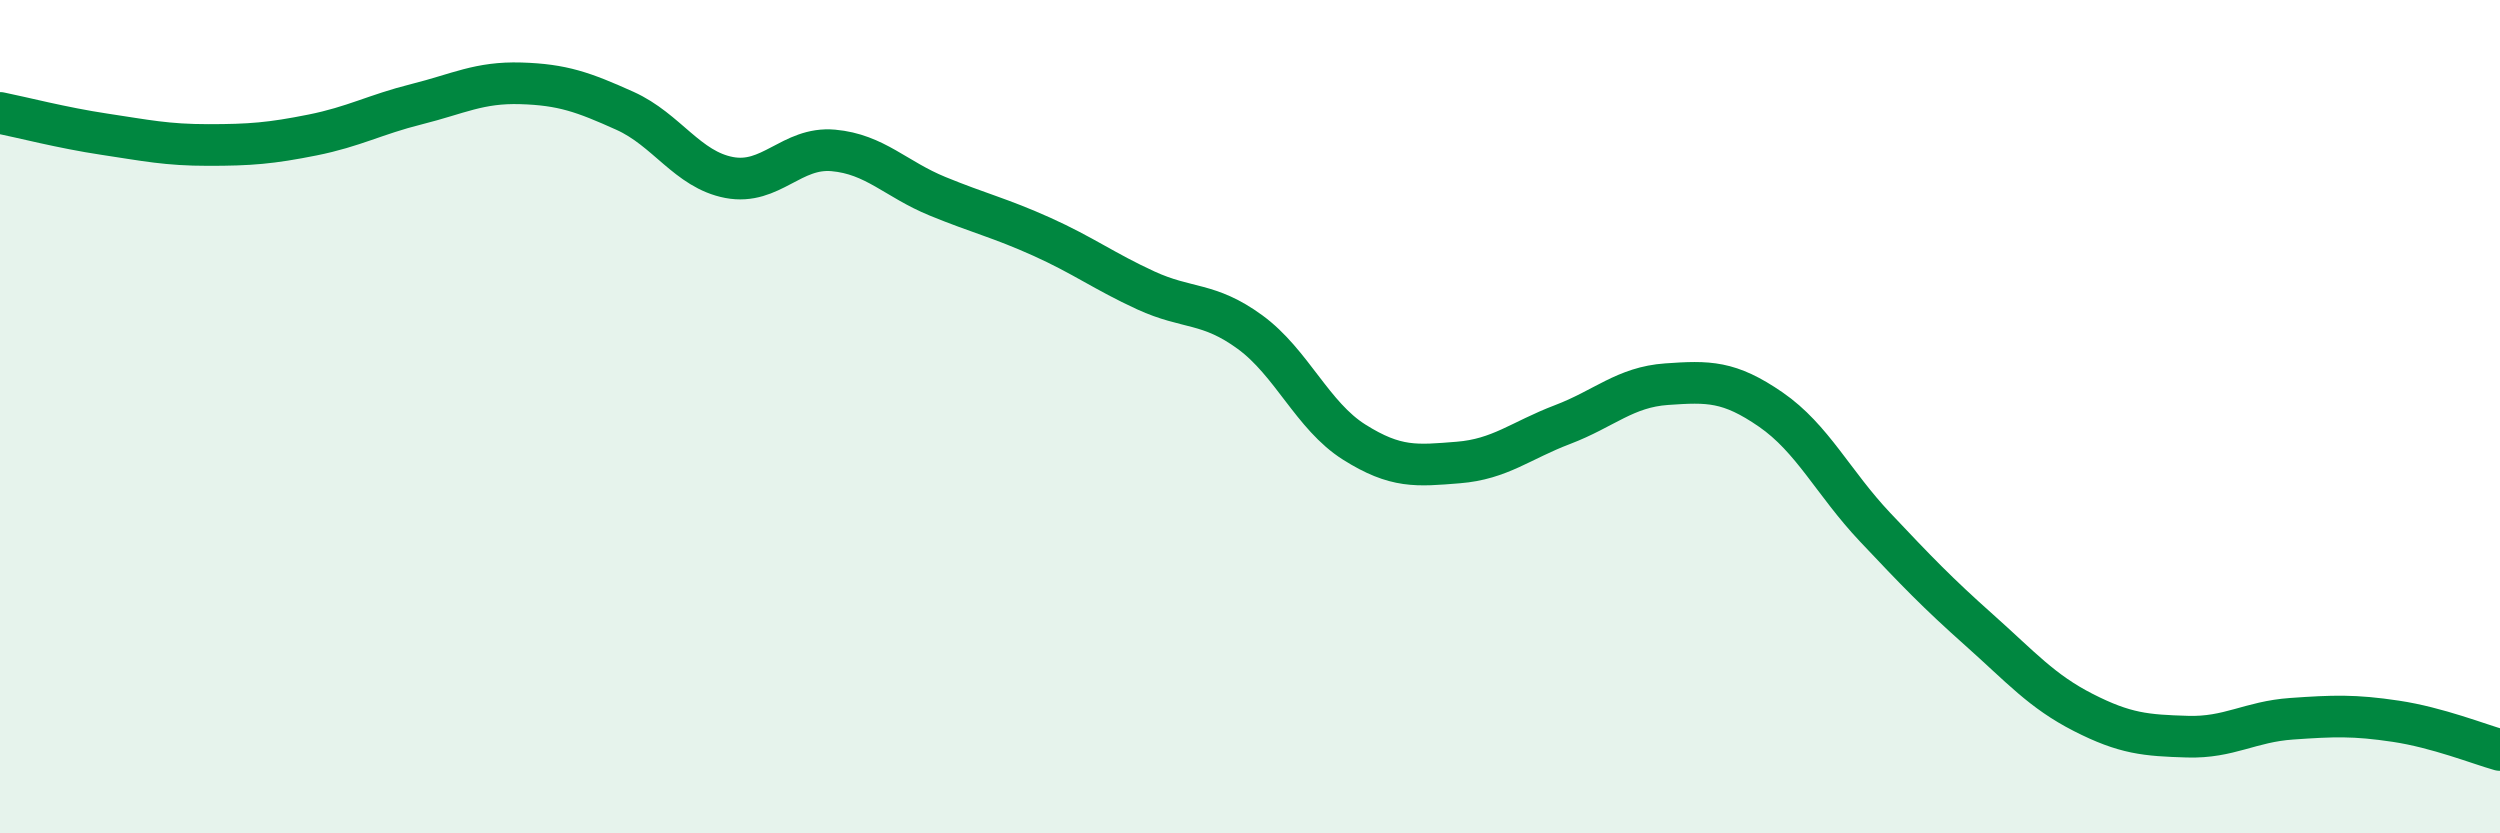 
    <svg width="60" height="20" viewBox="0 0 60 20" xmlns="http://www.w3.org/2000/svg">
      <path
        d="M 0,2.71 C 0.5,2.81 1.5,3.07 2.5,3.22 C 3.5,3.37 4,3.48 5,3.48 C 6,3.48 6.5,3.44 7.5,3.24 C 8.5,3.04 9,2.75 10,2.5 C 11,2.25 11.5,1.97 12.5,2 C 13.5,2.03 14,2.21 15,2.66 C 16,3.11 16.5,4.07 17.5,4.26 C 18.5,4.45 19,3.52 20,3.61 C 21,3.7 21.5,4.3 22.5,4.71 C 23.5,5.12 24,5.23 25,5.68 C 26,6.13 26.5,6.51 27.5,6.97 C 28.5,7.43 29,7.24 30,7.97 C 31,8.7 31.5,9.98 32.5,10.61 C 33.5,11.24 34,11.18 35,11.1 C 36,11.02 36.5,10.57 37.5,10.19 C 38.5,9.81 39,9.29 40,9.22 C 41,9.15 41.5,9.14 42.5,9.83 C 43.5,10.52 44,11.59 45,12.65 C 46,13.71 46.5,14.23 47.5,15.12 C 48.5,16.01 49,16.59 50,17.1 C 51,17.61 51.5,17.65 52.5,17.68 C 53.5,17.71 54,17.32 55,17.25 C 56,17.18 56.5,17.16 57.5,17.31 C 58.5,17.46 59.5,17.86 60,18L60 20L0 20Z"
        fill="#008740"
        opacity="0.1"
        stroke-linecap="round"
        stroke-linejoin="round"
      />
      <path
        d="M 0,2.71 C 0.5,2.81 1.5,3.07 2.5,3.22 C 3.5,3.37 4,3.48 5,3.48 C 6,3.48 6.5,3.44 7.5,3.24 C 8.5,3.04 9,2.75 10,2.5 C 11,2.25 11.5,1.97 12.5,2 C 13.5,2.03 14,2.21 15,2.66 C 16,3.11 16.5,4.07 17.5,4.26 C 18.5,4.45 19,3.52 20,3.61 C 21,3.7 21.5,4.3 22.5,4.71 C 23.5,5.12 24,5.23 25,5.68 C 26,6.13 26.5,6.51 27.5,6.97 C 28.5,7.43 29,7.24 30,7.97 C 31,8.7 31.5,9.98 32.5,10.61 C 33.5,11.24 34,11.18 35,11.1 C 36,11.02 36.5,10.57 37.5,10.19 C 38.5,9.81 39,9.29 40,9.22 C 41,9.15 41.5,9.14 42.5,9.83 C 43.5,10.52 44,11.59 45,12.65 C 46,13.71 46.5,14.23 47.5,15.12 C 48.5,16.01 49,16.59 50,17.1 C 51,17.61 51.5,17.65 52.5,17.68 C 53.5,17.71 54,17.32 55,17.25 C 56,17.18 56.5,17.16 57.5,17.31 C 58.5,17.46 59.5,17.86 60,18"
        stroke="#008740"
        stroke-width="1"
        fill="none"
        stroke-linecap="round"
        stroke-linejoin="round"
      />
    </svg>
  